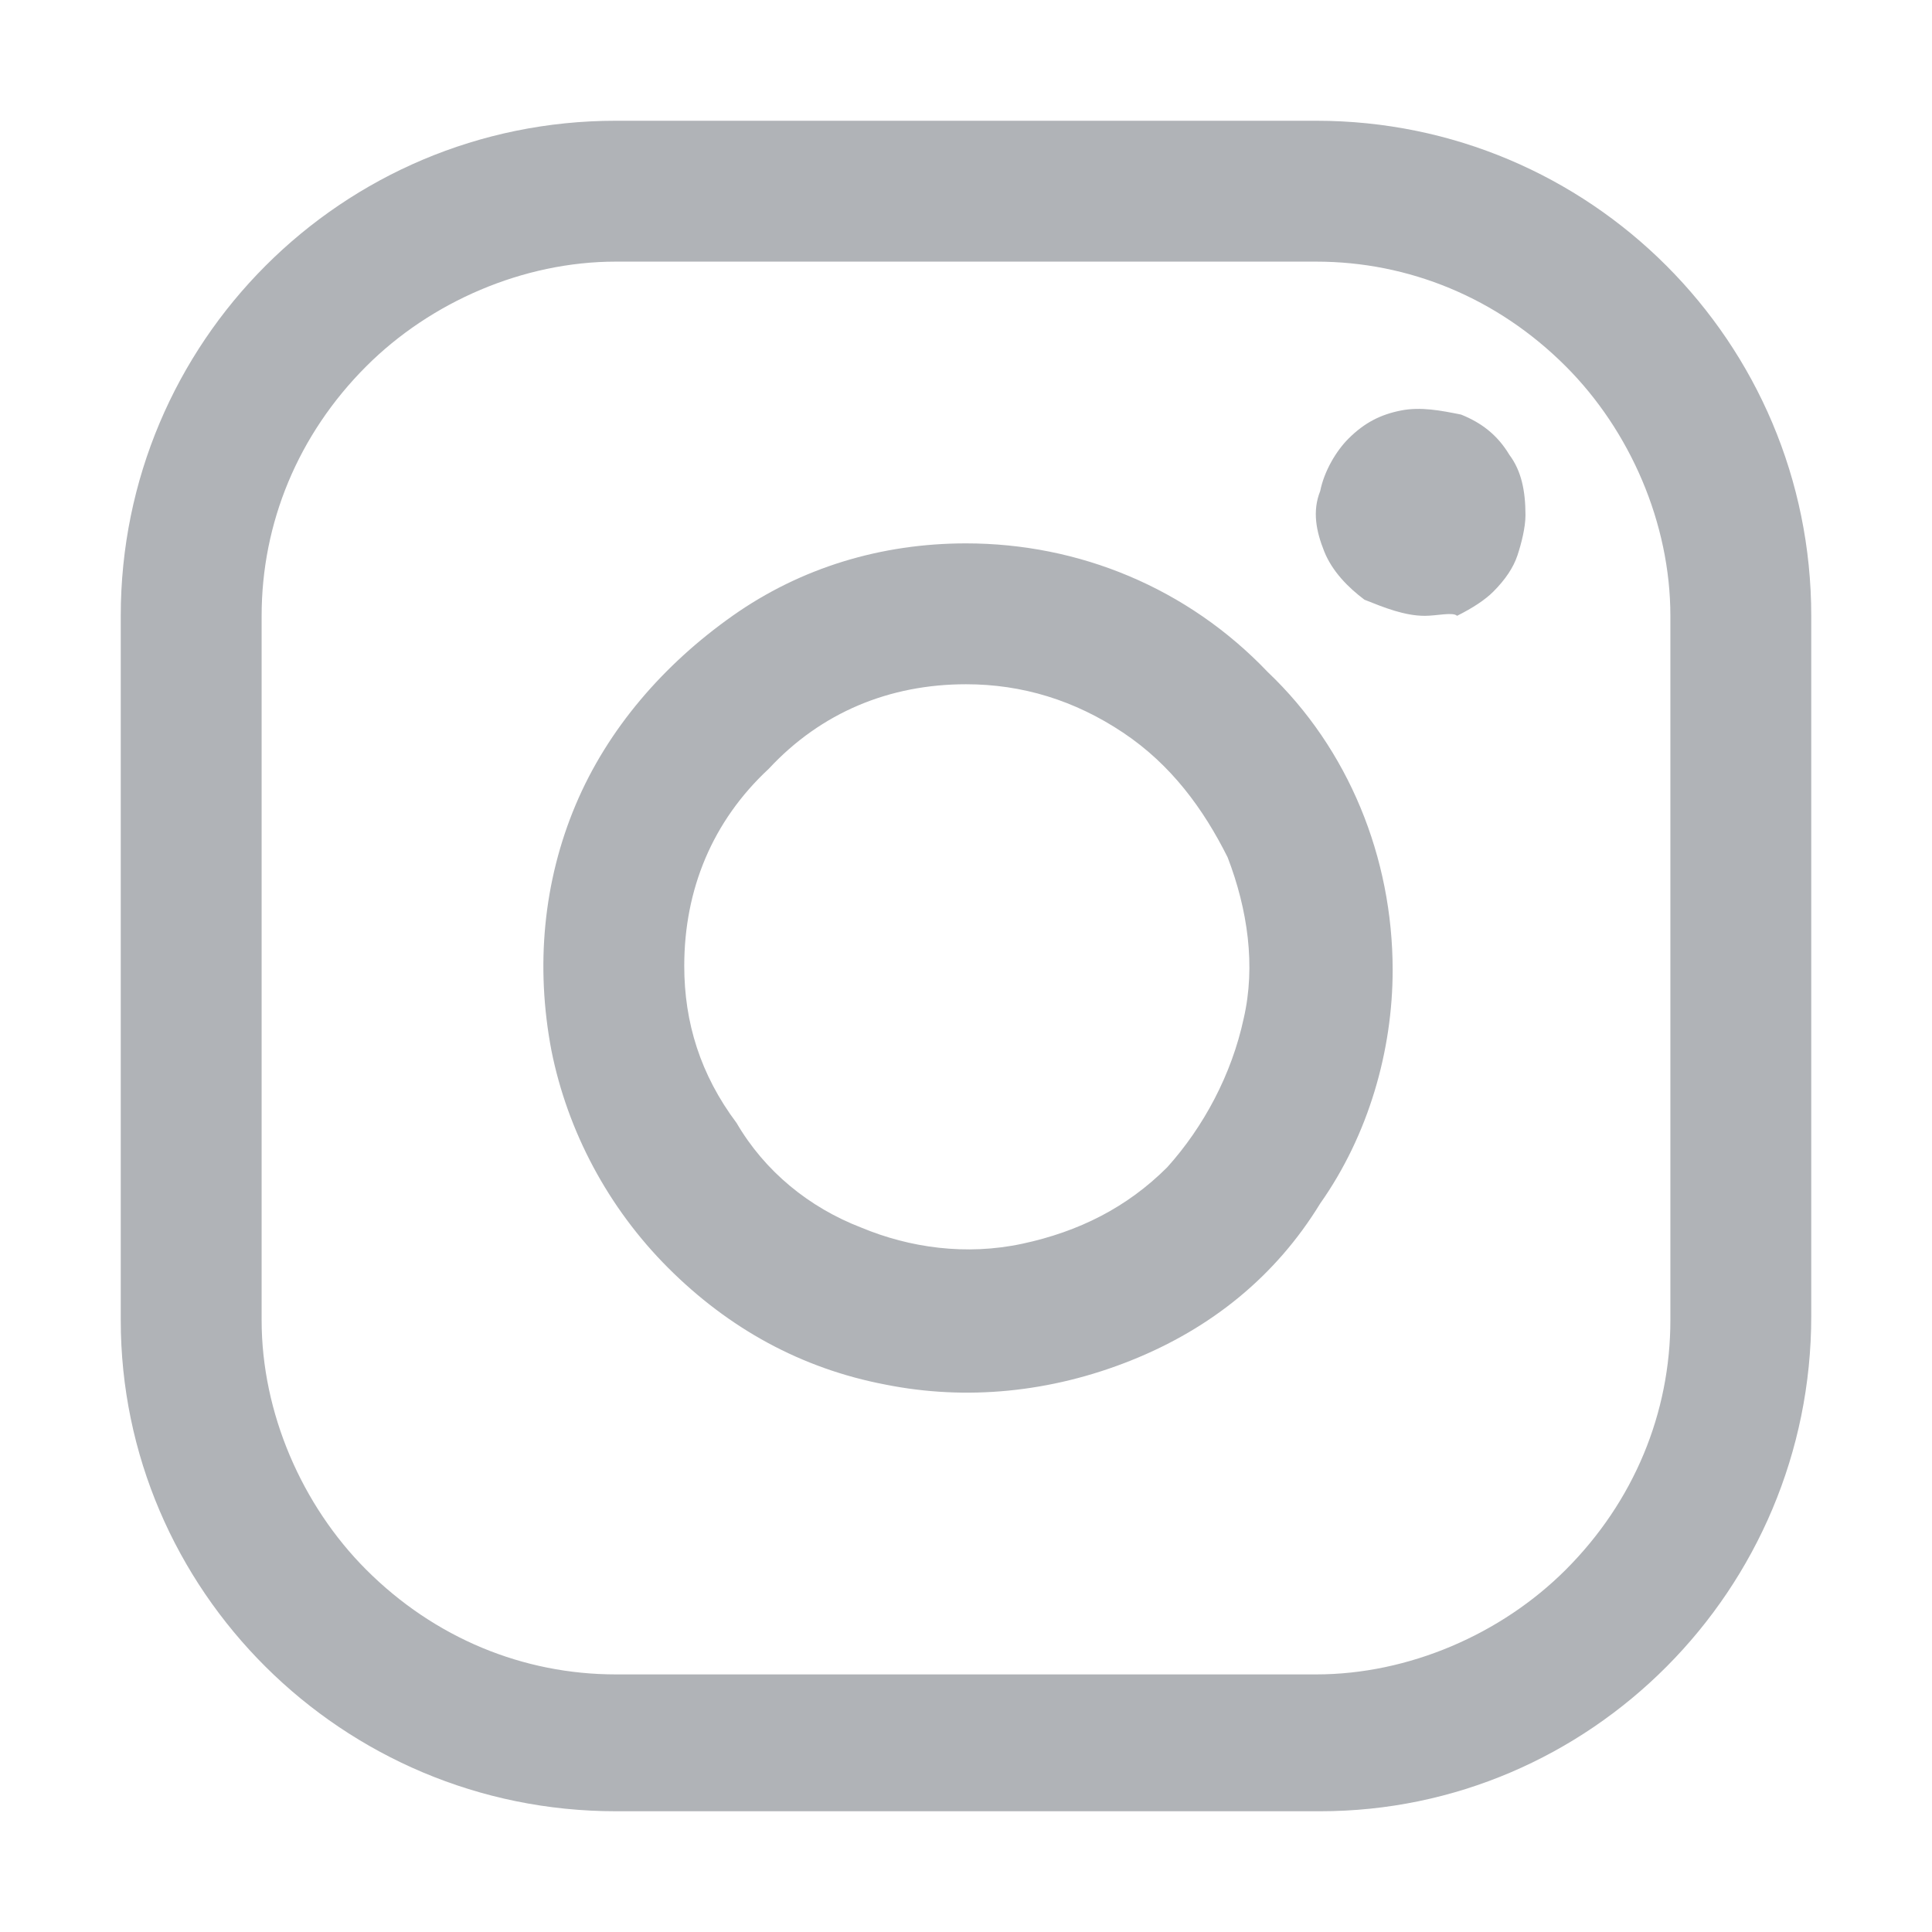 <?xml version="1.0" encoding="utf-8"?>
<!-- Generator: Adobe Illustrator 27.5.0, SVG Export Plug-In . SVG Version: 6.00 Build 0)  -->
<svg version="1.1" id="Layer_1" xmlns="http://www.w3.org/2000/svg" xmlns:xlink="http://www.w3.org/1999/xlink" x="0px" y="0px"
	 viewBox="0 0 48 48" style="enable-background:new 0 0 48 48;" xml:space="preserve">
<style type="text/css">
	.st0{fill:#B0B3B7;}
</style>
<path class="st0" d="M32.7,6.5c2.3,0,4.5,0.9,6.2,2.6c1.6,1.6,2.6,3.9,2.6,6.2v17.5c0,2.3-0.9,4.5-2.6,6.2c-1.6,1.6-3.9,2.6-6.2,2.6
	H15.3c-2.3,0-4.5-0.9-6.2-2.6c-1.6-1.6-2.6-3.9-2.6-6.2V15.3c0-2.3,0.9-4.5,2.6-6.2c1.6-1.6,3.9-2.6,6.2-2.6H32.7z M32.7,3H15.3
	C8.5,3,3,8.5,3,15.3v17.5C3,39.5,8.5,45,15.3,45h17.5C39.5,45,45,39.5,45,32.7V15.3C45,8.5,39.5,3,32.7,3z"/>
<path class="st0" d="M35.4,15.3c-0.5,0-1-0.2-1.5-0.4c-0.4-0.3-0.8-0.7-1-1.2c-0.2-0.5-0.3-1-0.1-1.5c0.1-0.5,0.4-1,0.7-1.3
	c0.4-0.4,0.8-0.6,1.3-0.7c0.5-0.1,1,0,1.5,0.1c0.5,0.2,0.9,0.5,1.2,1c0.3,0.4,0.4,0.9,0.4,1.5c0,0.3-0.1,0.7-0.2,1
	c-0.1,0.3-0.3,0.6-0.6,0.9c-0.2,0.2-0.5,0.4-0.9,0.6C36.1,15.2,35.7,15.3,35.4,15.3z M24,17c1.4,0,2.7,0.4,3.9,1.2
	c1.2,0.8,2,1.9,2.6,3.1c0.5,1.3,0.7,2.7,0.4,4C30.6,26.7,29.9,28,29,29c-1,1-2.2,1.6-3.6,1.9c-1.4,0.3-2.8,0.1-4-0.4
	c-1.3-0.5-2.4-1.4-3.1-2.6C17.4,26.7,17,25.4,17,24c0-1.9,0.7-3.6,2.1-4.9C20.4,17.7,22.1,17,24,17z M24,13.5
	c-2.1,0-4.1,0.6-5.8,1.8c-1.7,1.2-3.1,2.8-3.9,4.7c-0.8,1.9-1,4-0.6,6.1c0.4,2,1.4,3.9,2.9,5.4c1.5,1.5,3.3,2.5,5.4,2.9
	c2,0.4,4.1,0.2,6.1-0.6s3.6-2.1,4.7-3.9c1.2-1.7,1.8-3.8,1.8-5.8c0-2.8-1.1-5.5-3.1-7.4C29.5,14.6,26.8,13.5,24,13.5z"/>
</svg>
